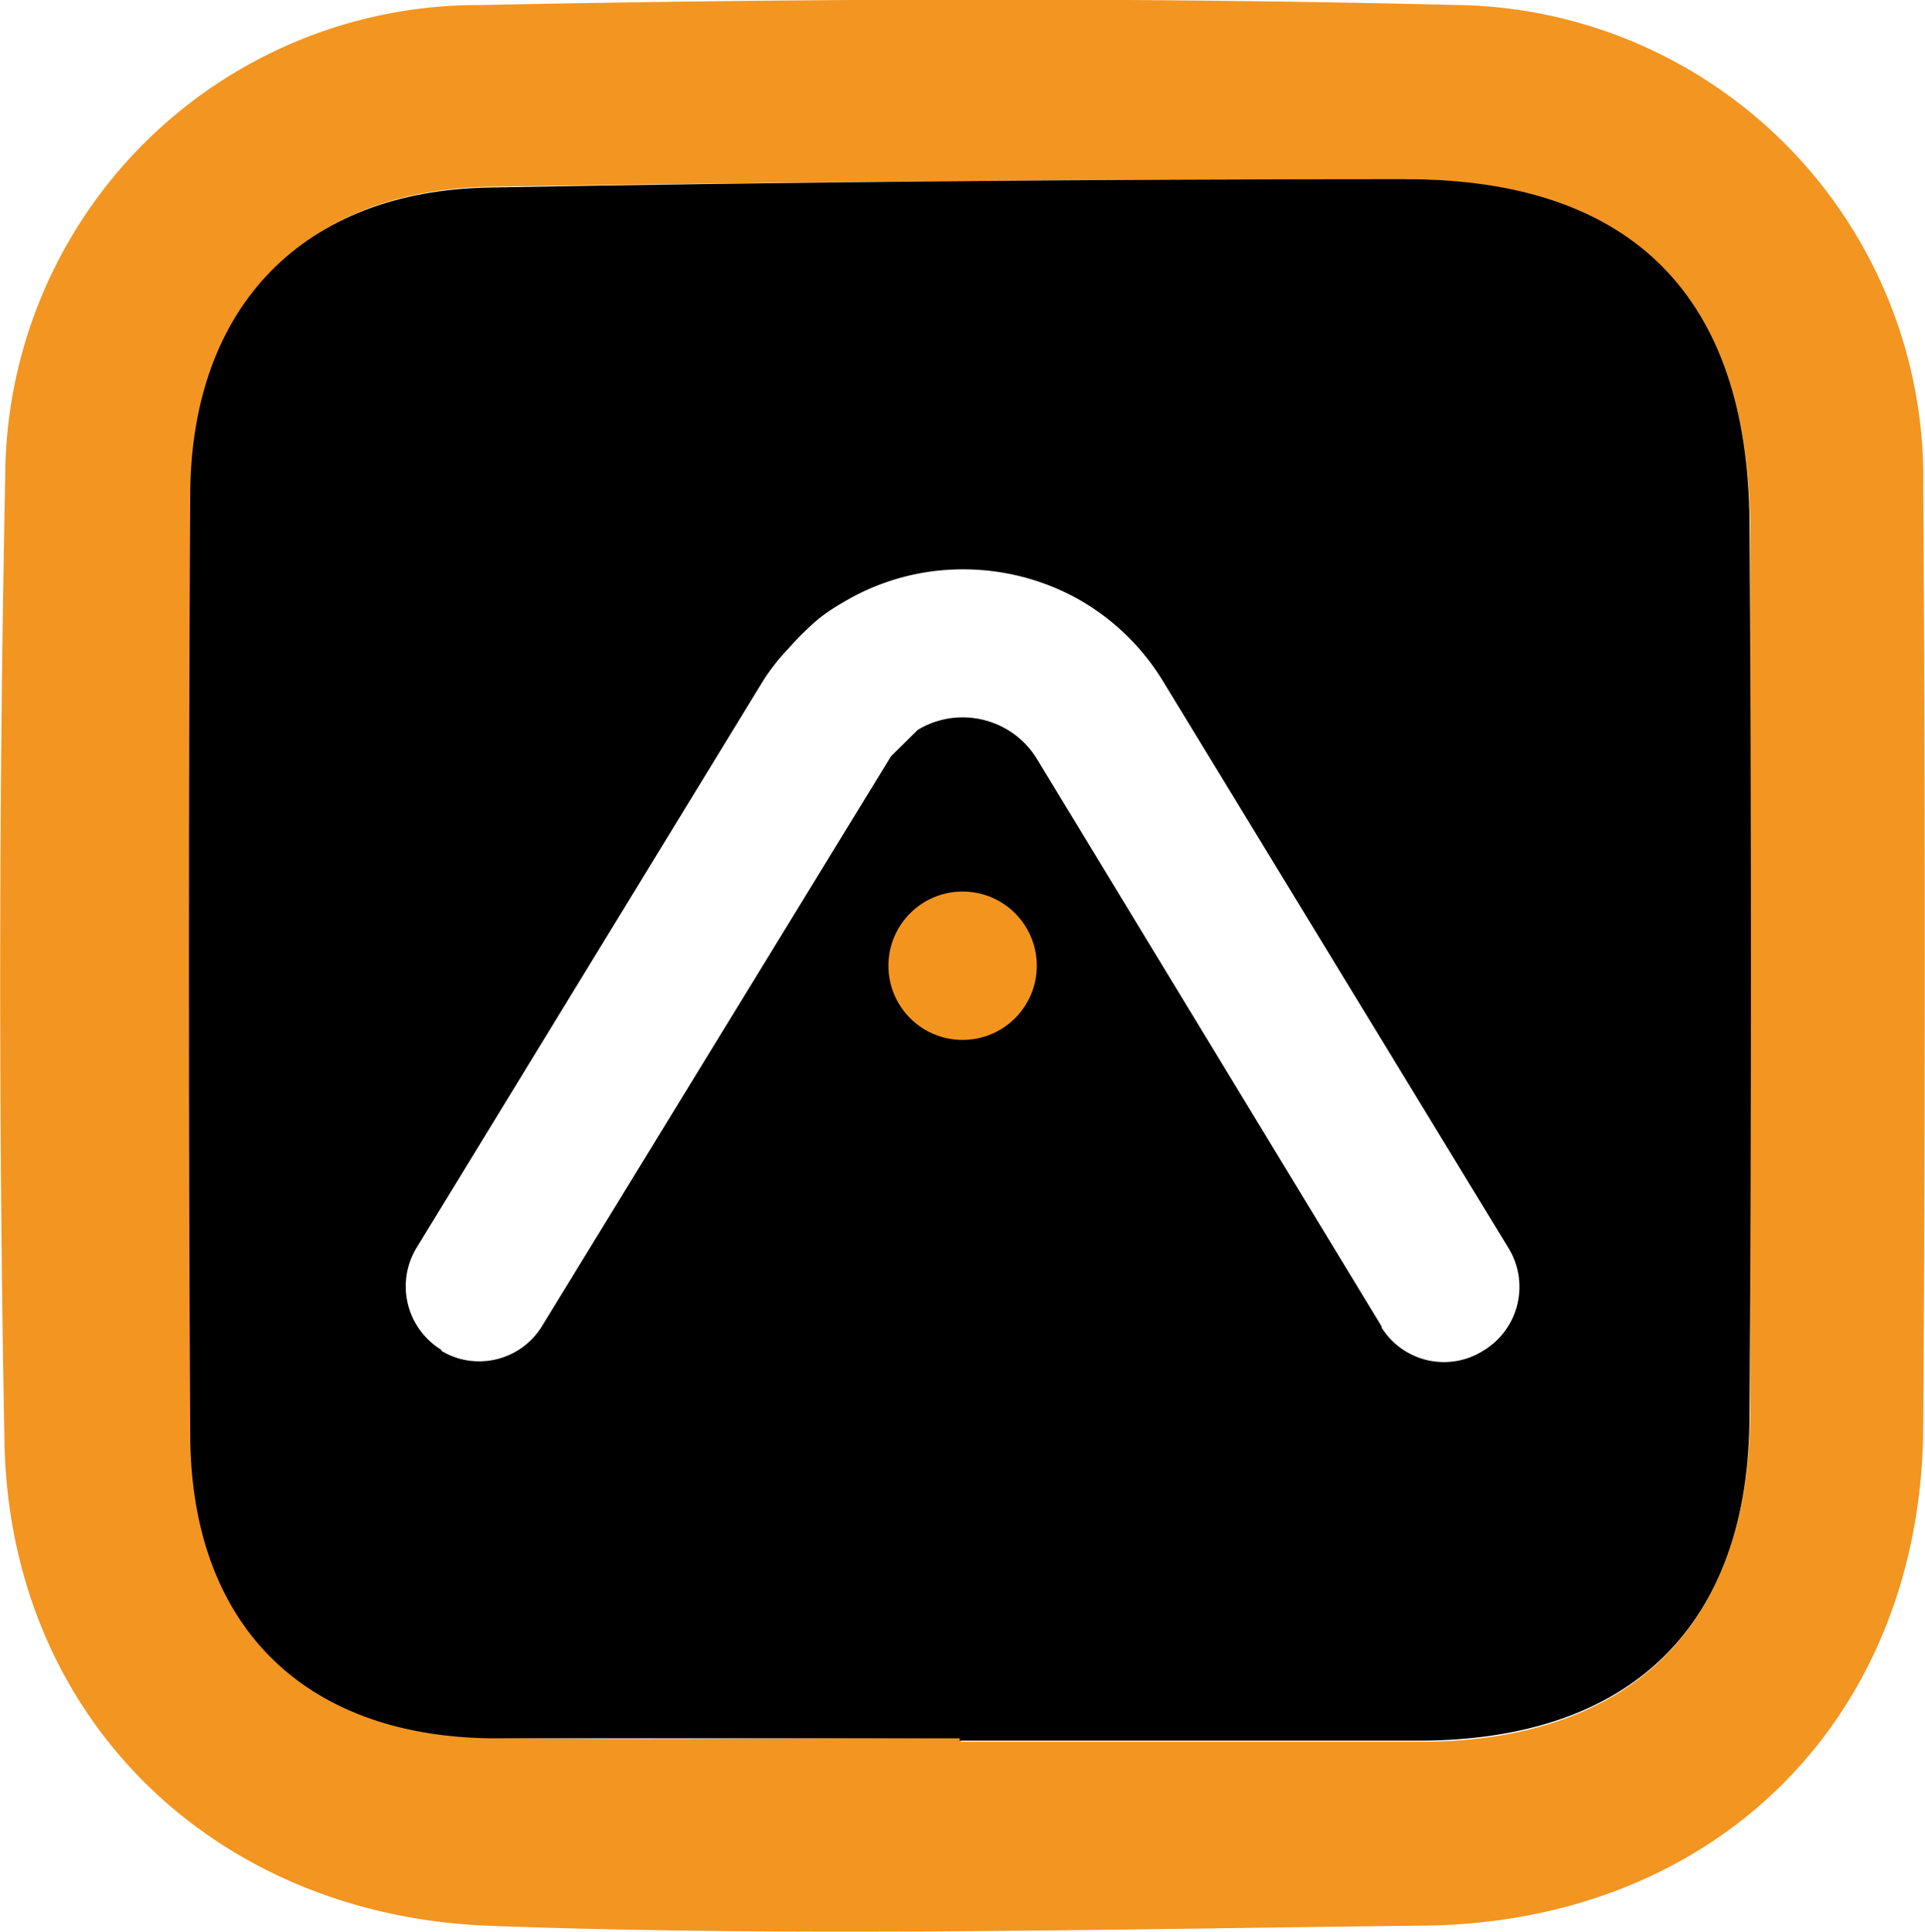 <svg xmlns="http://www.w3.org/2000/svg" id="27260751-64d4-455a-9910-6cb47698501f" data-name="Laag 1" viewBox="0 0 99.37 99.71"><defs><style>.\31 757e604-d5e2-421b-a231-e2816d4d16e2{fill:#f39521;}.\31 3b4c555-0c9a-484b-9925-ffd3c149c6e0{fill:#fff;}.dc1d55ae-b54f-42b3-8535-220c2ff19047{fill:#f3941f;}</style></defs><title>Santos world store testcentrum</title><g id="152051a0-9c93-4591-9cc1-500580f9d010" data-name=" Group "><path class="1757e604-d5e2-421b-a231-e2816d4d16e2" d="M25.12,0.41C41.84,0.07,58.78,0,75.59.41a24.42,24.42,0,0,1,24,24.83h0q0.16,24.28,0,48.56C99.49,88.89,88.84,99.4,73.78,99.55c-14.53.15-32.44,0.61-48.4,0C11.32,98.94.81,88.81,0.54,74.58Q0.08,49.72.58,24.77A24.42,24.42,0,0,1,25.07.41h0.05Zm47.77,9q-23.64,0-47.26.38c-9.59.16-15.35,6.1-15.43,15.85Q10,50,10.19,74.21c0,9.75,5.8,15.51,15.44,15.65,8.14,0.12,16.29,0,24.28,0v0.2H73.56c11,0,17-6,17.09-16.89v-46C90.49,15.41,84.59,9.46,72.88,9.4Z" transform="translate(-0.31 -0.15)"></path><path d="M25.57,9.83Q49.2,9.4,72.88,9.4c11.72,0,17.66,6.1,17.74,17.73q0.15,23,0,46C90.63,84.05,84.52,90,73.53,90H49.85V89.88H25.57c-9.67-.15-15.4-5.9-15.44-15.65Q10,50,10.13,25.59C10.21,15.92,16,10,25.57,9.83Z" transform="translate(-0.31 -0.15)"></path></g><path class="13b4c555-0c9a-484b-9925-ffd3c149c6e0" d="M23.13,69.85a3.84,3.84,0,0,1-1.33-5.27h0L39.63,35.41A10.32,10.32,0,0,1,41,33.64h0a15,15,0,0,1,1.57-1.55h0a9.93,9.93,0,0,1,1.22-.82h0A12,12,0,0,1,50,29.54h0A12.21,12.21,0,0,1,55.83,31h0a12.07,12.07,0,0,1,4.52,4.32h0L78.19,64.59a3.84,3.84,0,0,1-1.31,5.28h0a3.8,3.8,0,0,1-5.25-1.19l0-.06h0L53.84,39.33a4.45,4.45,0,0,0-1.66-1.59h0A4.52,4.52,0,0,0,50,37.18h0a4.45,4.45,0,0,0-2.32.65l-1.37,1.35-18,29.39a3.8,3.8,0,0,1-3.26,1.85h0a3.74,3.74,0,0,1-2-.57h0.05Z" transform="translate(-0.31 -0.15)"></path><circle class="dc1d55ae-b54f-42b3-8535-220c2ff19047" cx="49.69" cy="49.85" r="3.83"></circle></svg>